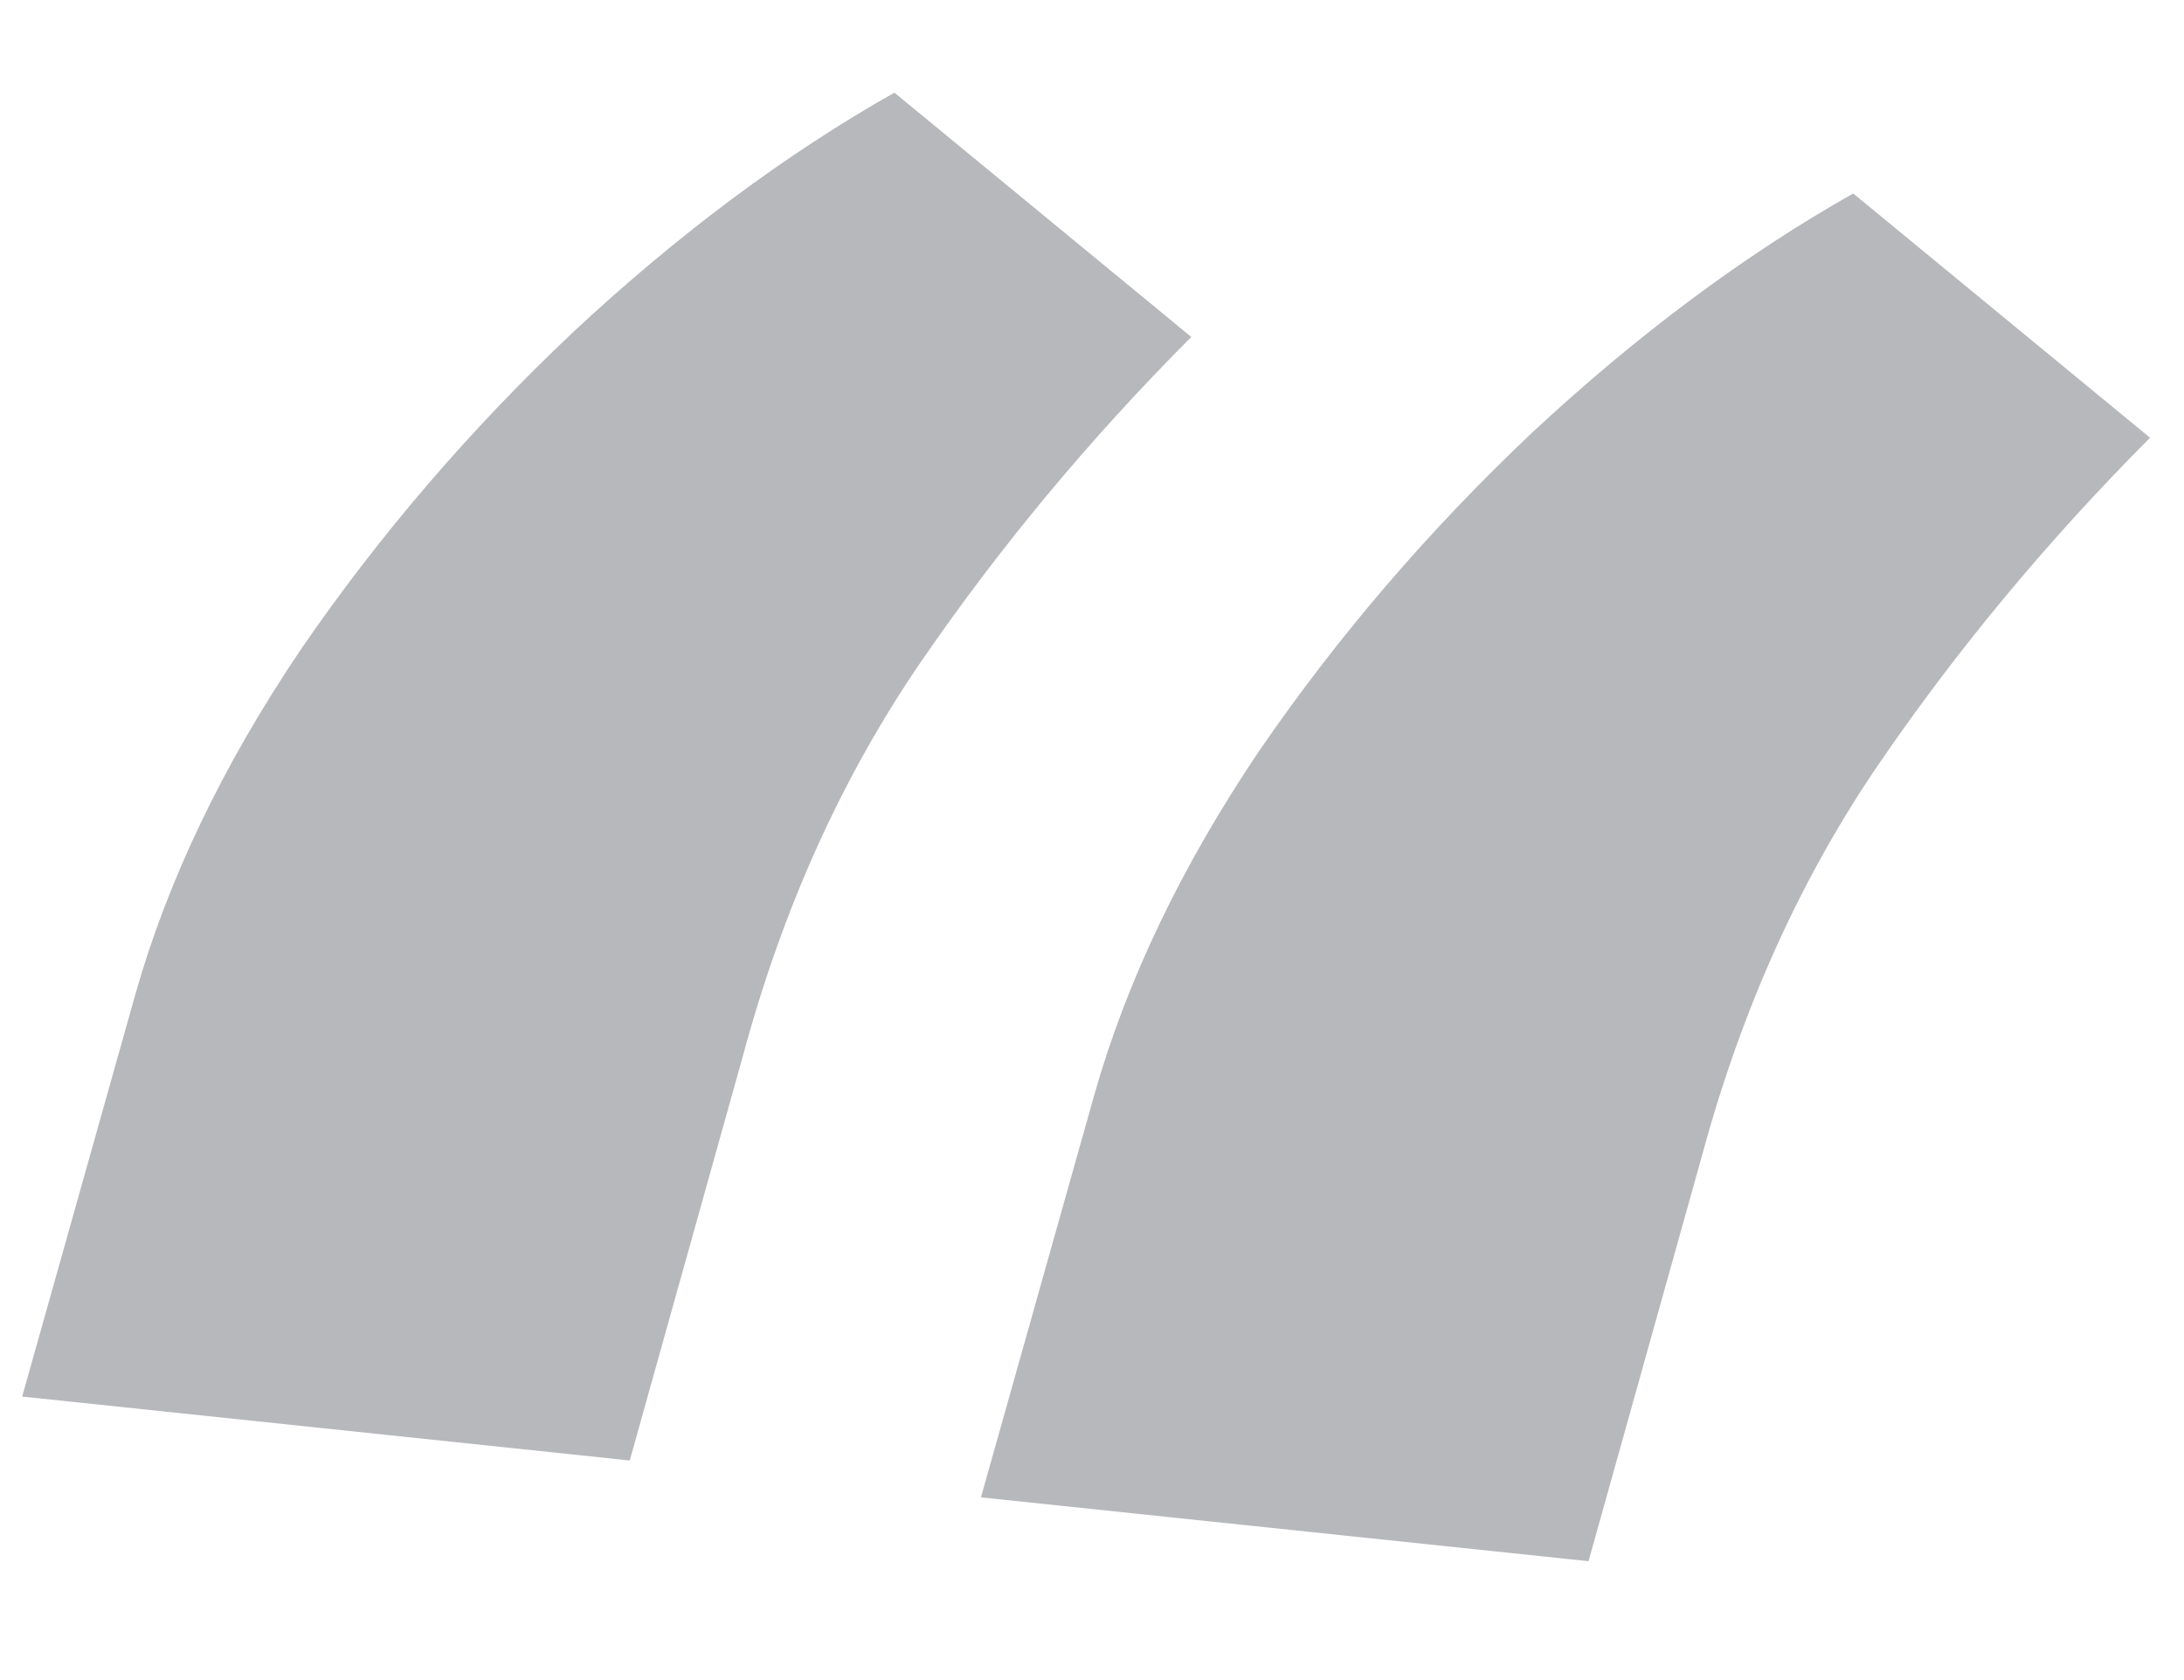 <svg width="26" height="20" viewBox="0 0 26 20" fill="none" xmlns="http://www.w3.org/2000/svg">
<path opacity="0.3" d="M0.264 16.625L1.613 11.831C2 10.47 2.654 9.107 3.575 7.741C4.51 6.377 5.595 5.112 6.83 3.947C8.08 2.783 9.352 1.835 10.648 1.103L14.182 4.011C12.972 5.225 11.9 6.514 10.964 7.878C10.029 9.242 9.324 10.798 8.851 12.546L7.497 17.386L0.264 16.625ZM11.678 17.825L13.028 13.031C13.415 11.67 14.068 10.306 14.989 8.941C15.925 7.576 17.01 6.312 18.244 5.146C19.494 3.983 20.767 3.035 22.062 2.303L25.596 5.211C24.387 6.424 23.314 7.713 22.379 9.077C21.443 10.442 20.739 11.998 20.265 13.746L18.911 18.585L11.678 17.825Z" fill="#0F111C"/>
</svg>
